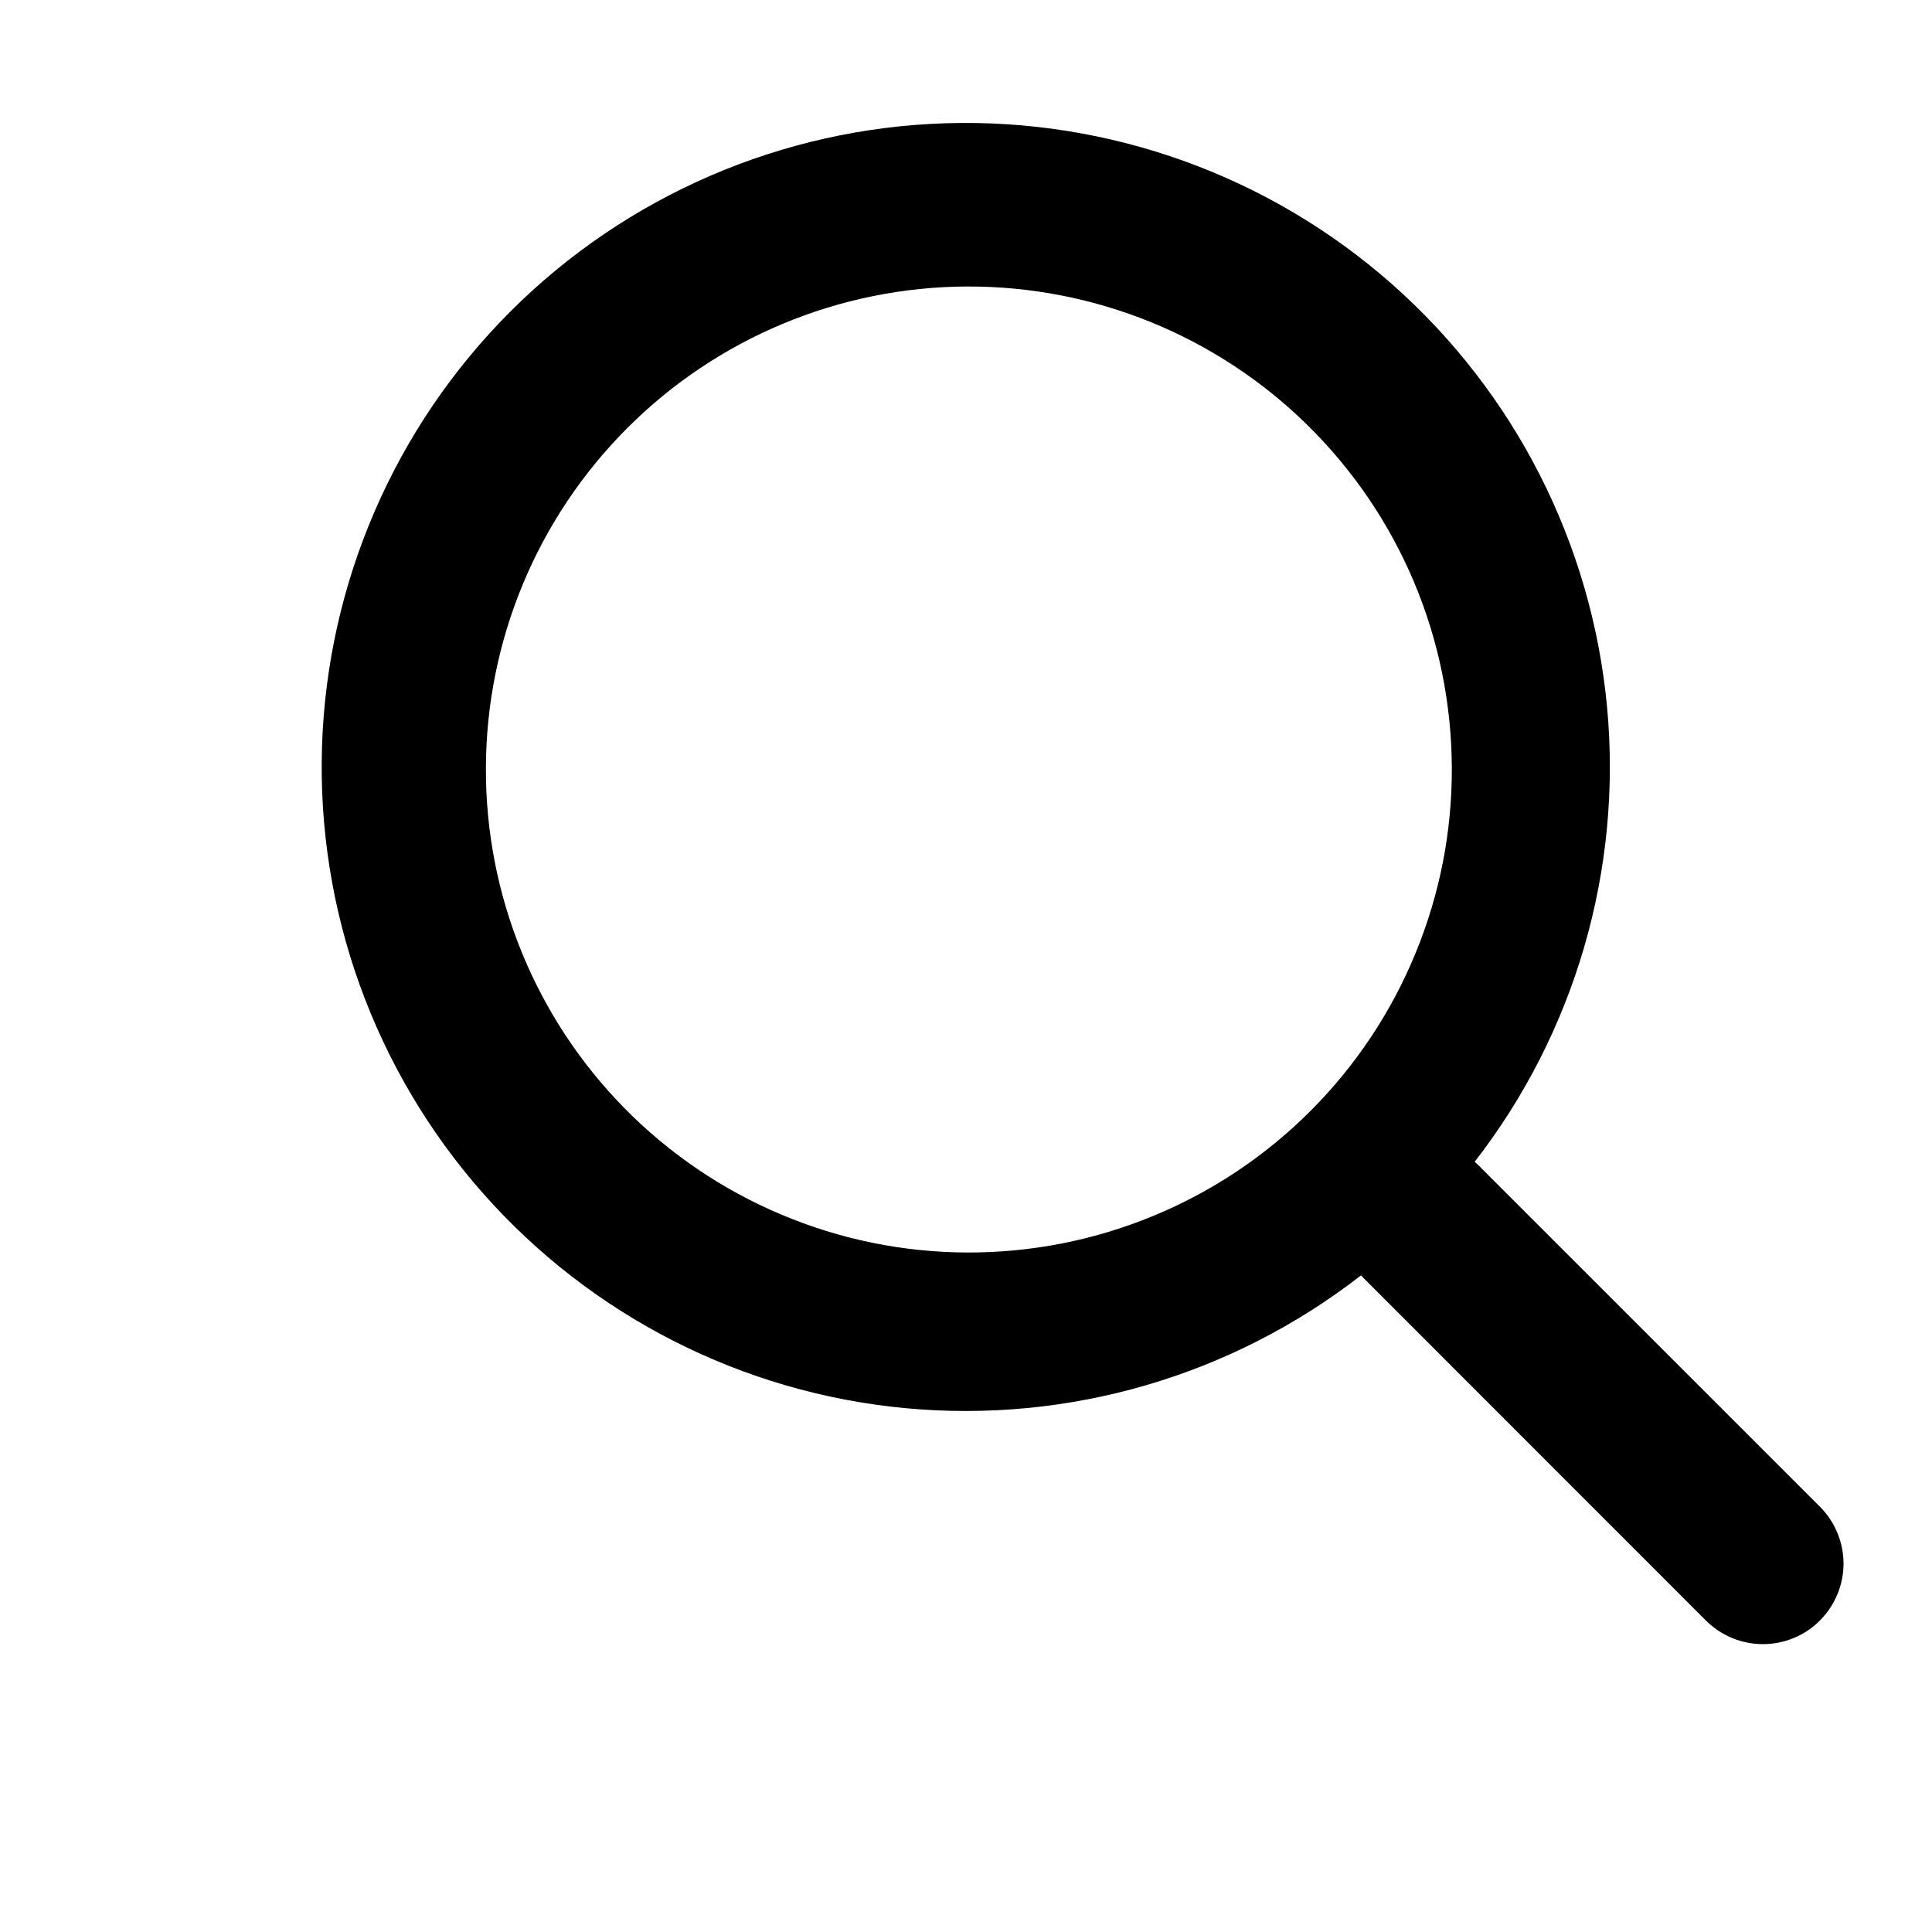 <svg width="24" height="24" viewBox="0 0 24 24" fill="none" xmlns="http://www.w3.org/2000/svg">
<path fillRule="evenodd" clipRule="evenodd" d="M18.319 14.432C19.566 12.825 20.154 10.802 19.963 8.777C19.772 6.751 18.816 4.874 17.29 3.528C15.765 2.182 13.783 1.468 11.75 1.531C9.716 1.594 7.783 2.429 6.343 3.867C4.903 5.306 4.065 7.24 4 9.275C3.936 11.31 4.65 13.293 5.997 14.82C7.344 16.347 9.222 17.303 11.249 17.493C13.277 17.683 15.3 17.093 16.907 15.843L16.95 15.888L21.192 20.131C21.285 20.224 21.396 20.298 21.517 20.348C21.638 20.398 21.768 20.424 21.9 20.424C22.031 20.424 22.161 20.398 22.283 20.348C22.404 20.298 22.515 20.224 22.607 20.131C22.7 20.038 22.774 19.928 22.824 19.806C22.875 19.685 22.901 19.555 22.901 19.424C22.901 19.292 22.875 19.162 22.824 19.041C22.774 18.919 22.7 18.809 22.607 18.716L18.364 14.474C18.35 14.46 18.335 14.446 18.319 14.432ZM16.243 5.282C16.808 5.838 17.257 6.499 17.565 7.229C17.872 7.959 18.032 8.743 18.035 9.535C18.039 10.327 17.885 11.112 17.583 11.844C17.282 12.576 16.838 13.242 16.278 13.802C15.718 14.362 15.053 14.806 14.32 15.107C13.588 15.409 12.803 15.562 12.011 15.559C11.219 15.556 10.435 15.396 9.706 15.088C8.976 14.781 8.314 14.332 7.758 13.767C6.648 12.639 6.029 11.118 6.036 9.535C6.042 7.952 6.674 6.436 7.793 5.317C8.912 4.197 10.428 3.566 12.011 3.559C13.594 3.553 15.115 4.172 16.243 5.282Z" fill="#000"/>
</svg>
